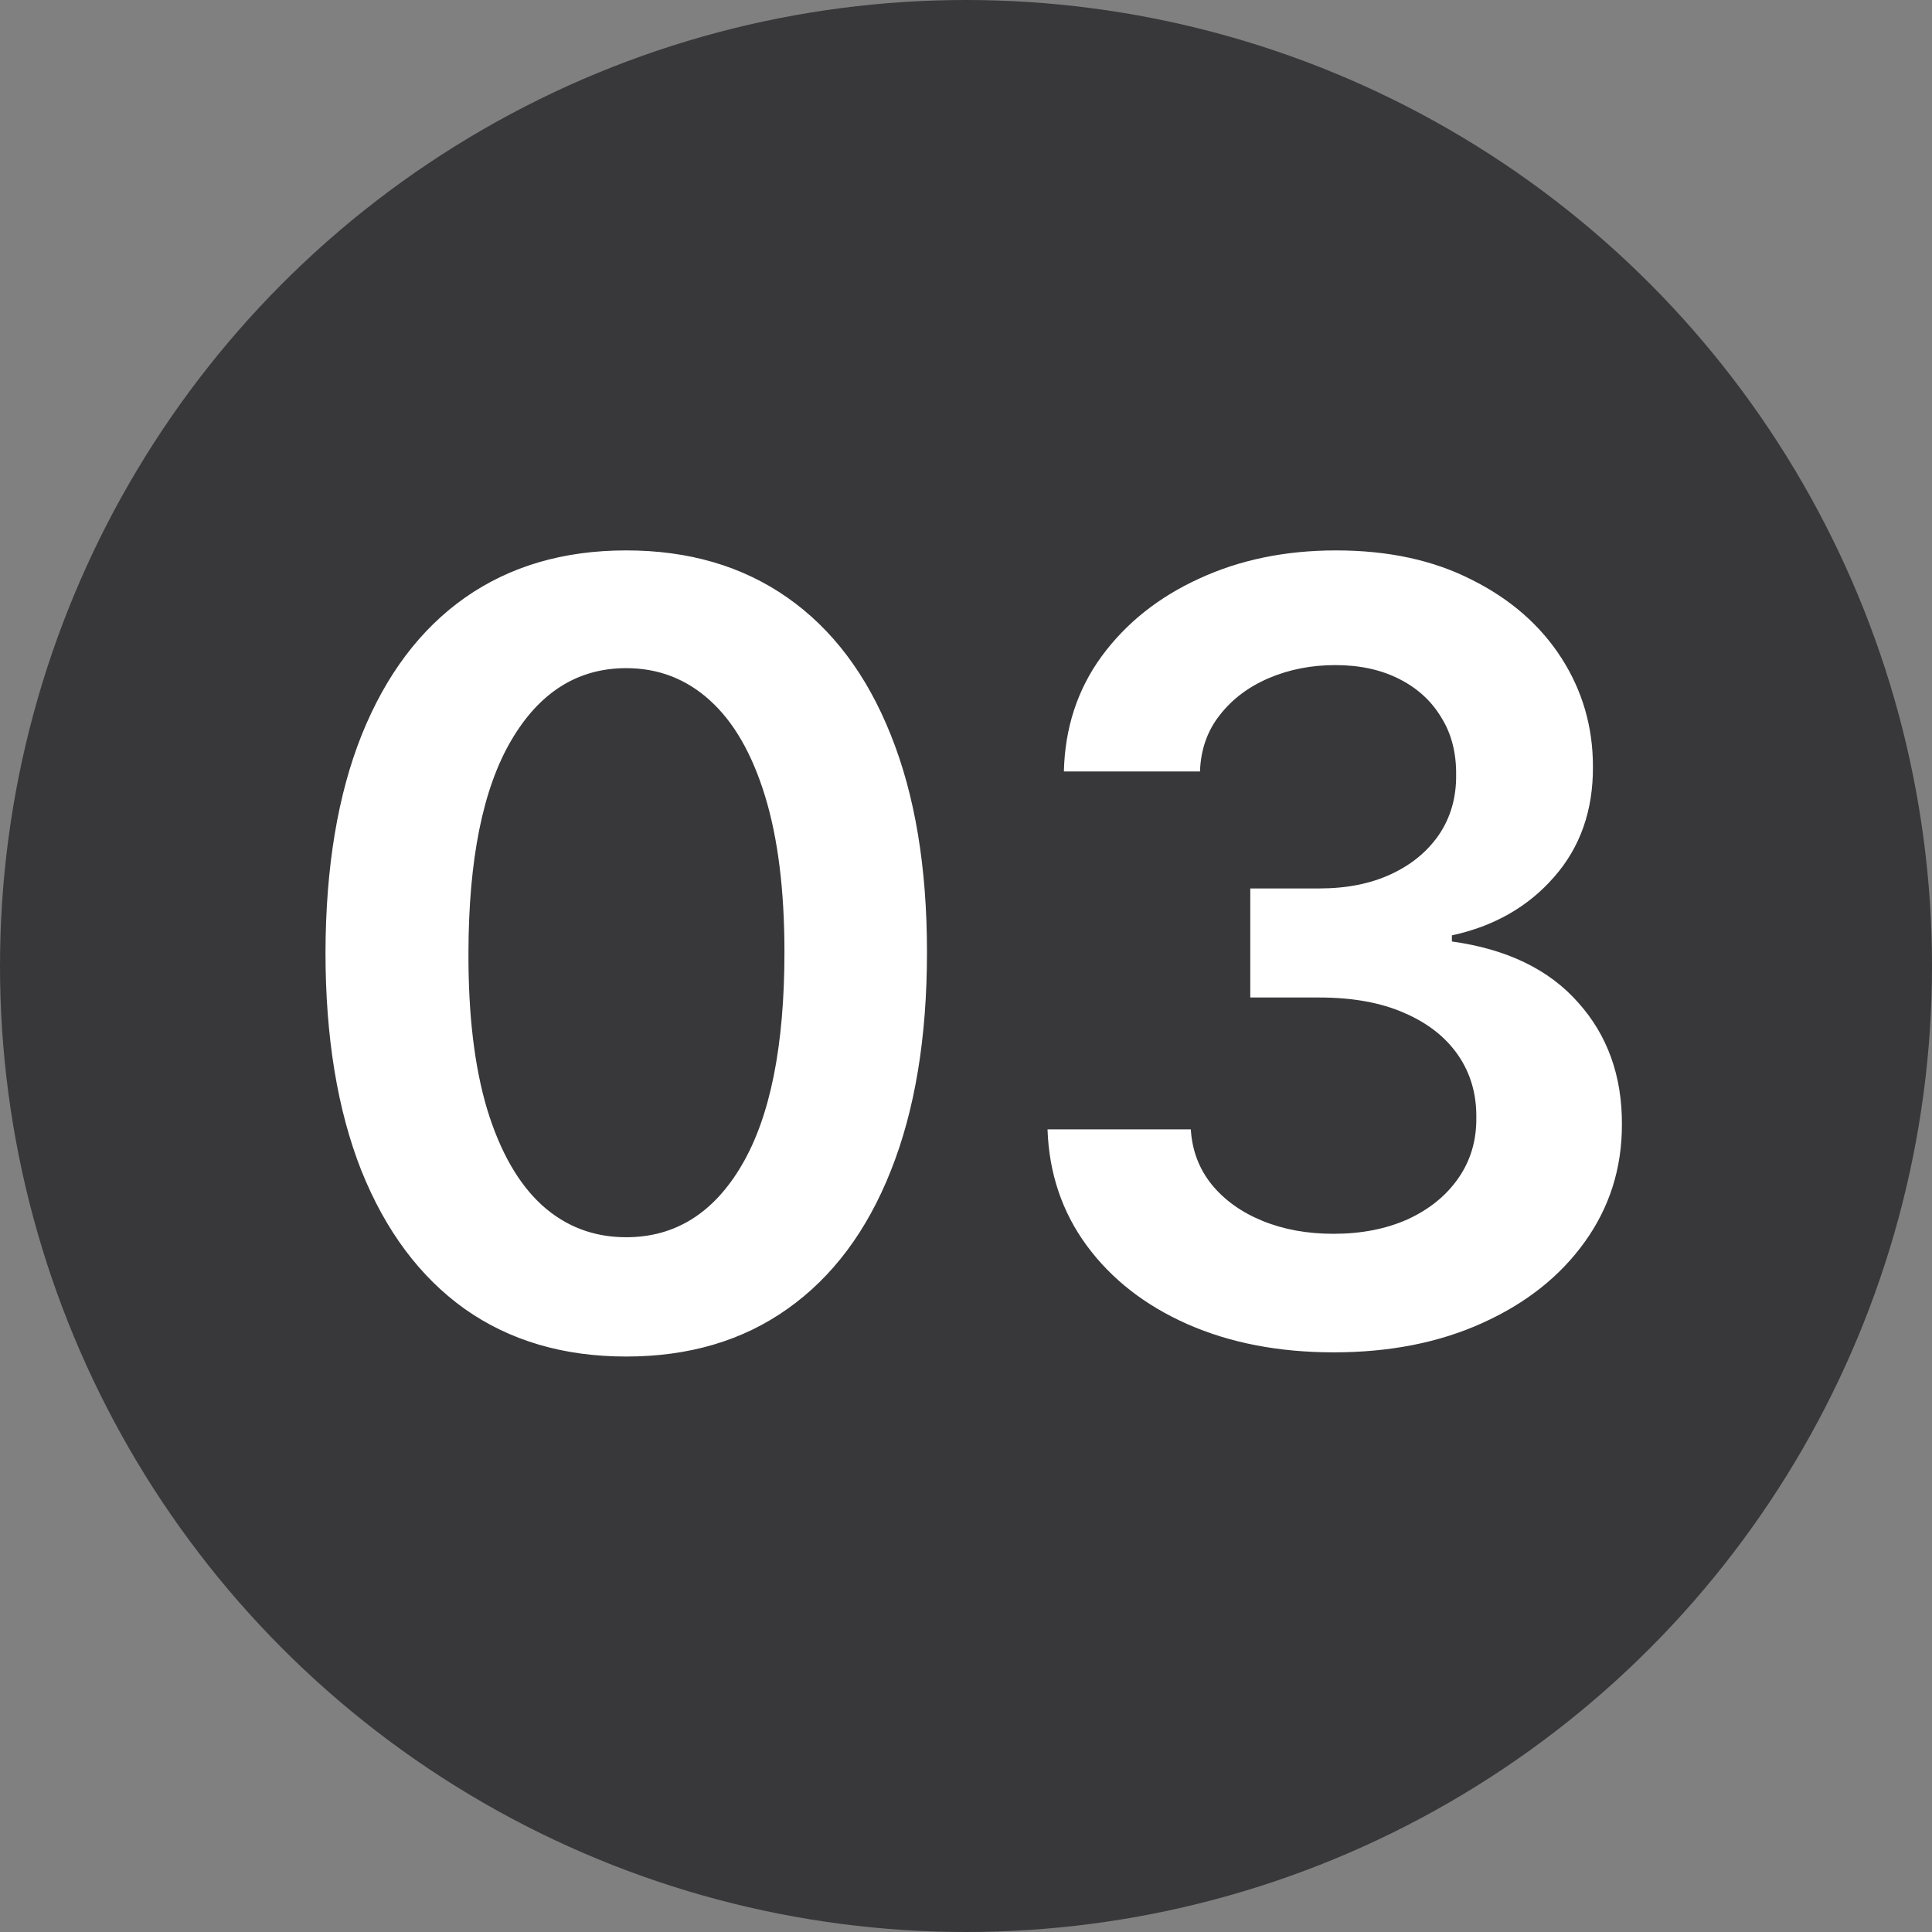 <?xml version="1.0" encoding="UTF-8"?> <svg xmlns="http://www.w3.org/2000/svg" width="36" height="36" viewBox="0 0 36 36" fill="none"><rect x="0" y="0" width="36" height="36" fill="#808080" stroke="none"/><circle cx="18" cy="18" r="18" fill="#38383B"></circle><path d="M11.669 25.277C10.499 25.277 9.496 24.981 8.658 24.389C7.824 23.793 7.183 22.933 6.733 21.811C6.288 20.684 6.065 19.328 6.065 17.741C6.07 16.155 6.295 14.806 6.74 13.693C7.19 12.576 7.831 11.723 8.665 11.136C9.503 10.549 10.504 10.256 11.669 10.256C12.834 10.256 13.835 10.549 14.673 11.136C15.511 11.723 16.153 12.576 16.598 13.693C17.048 14.811 17.273 16.16 17.273 17.741C17.273 19.332 17.048 20.691 16.598 21.818C16.153 22.94 15.511 23.797 14.673 24.389C13.84 24.981 12.838 25.277 11.669 25.277ZM11.669 23.054C12.578 23.054 13.296 22.607 13.821 21.712C14.351 20.812 14.617 19.489 14.617 17.741C14.617 16.586 14.496 15.616 14.254 14.829C14.013 14.044 13.672 13.452 13.232 13.054C12.791 12.652 12.27 12.45 11.669 12.45C10.765 12.45 10.05 12.9 9.524 13.8C8.999 14.695 8.733 16.009 8.729 17.741C8.724 18.901 8.84 19.877 9.077 20.668C9.318 21.458 9.659 22.055 10.099 22.457C10.54 22.855 11.063 23.054 11.669 23.054ZM24.853 25.199C23.83 25.199 22.921 25.024 22.125 24.673C21.335 24.323 20.71 23.835 20.25 23.21C19.791 22.585 19.547 21.863 19.519 21.044H22.189C22.213 21.437 22.343 21.78 22.58 22.074C22.817 22.363 23.131 22.588 23.524 22.749C23.918 22.91 24.358 22.99 24.846 22.99C25.366 22.99 25.828 22.9 26.23 22.72C26.633 22.535 26.948 22.28 27.175 21.953C27.402 21.626 27.514 21.25 27.509 20.824C27.514 20.384 27.4 19.995 27.168 19.659C26.936 19.323 26.6 19.06 26.159 18.871C25.724 18.681 25.198 18.587 24.583 18.587H23.297V16.555H24.583C25.089 16.555 25.532 16.468 25.911 16.293C26.294 16.117 26.595 15.871 26.813 15.554C27.031 15.232 27.137 14.86 27.133 14.439C27.137 14.027 27.045 13.669 26.855 13.367C26.671 13.059 26.408 12.82 26.067 12.649C25.731 12.479 25.336 12.393 24.881 12.393C24.436 12.393 24.024 12.474 23.645 12.635C23.267 12.796 22.961 13.026 22.729 13.324C22.497 13.617 22.374 13.968 22.36 14.375H19.824C19.843 13.561 20.078 12.846 20.527 12.23C20.982 11.61 21.588 11.127 22.346 10.781C23.103 10.431 23.953 10.256 24.895 10.256C25.866 10.256 26.709 10.438 27.424 10.803C28.143 11.162 28.7 11.648 29.093 12.258C29.486 12.869 29.682 13.544 29.682 14.283C29.687 15.102 29.445 15.788 28.958 16.342C28.475 16.896 27.84 17.259 27.054 17.429V17.543C28.077 17.685 28.861 18.063 29.405 18.679C29.954 19.29 30.227 20.05 30.222 20.959C30.222 21.773 29.99 22.502 29.526 23.146C29.067 23.785 28.432 24.287 27.622 24.652C26.818 25.017 25.894 25.199 24.853 25.199Z" fill="white"></path></svg> 